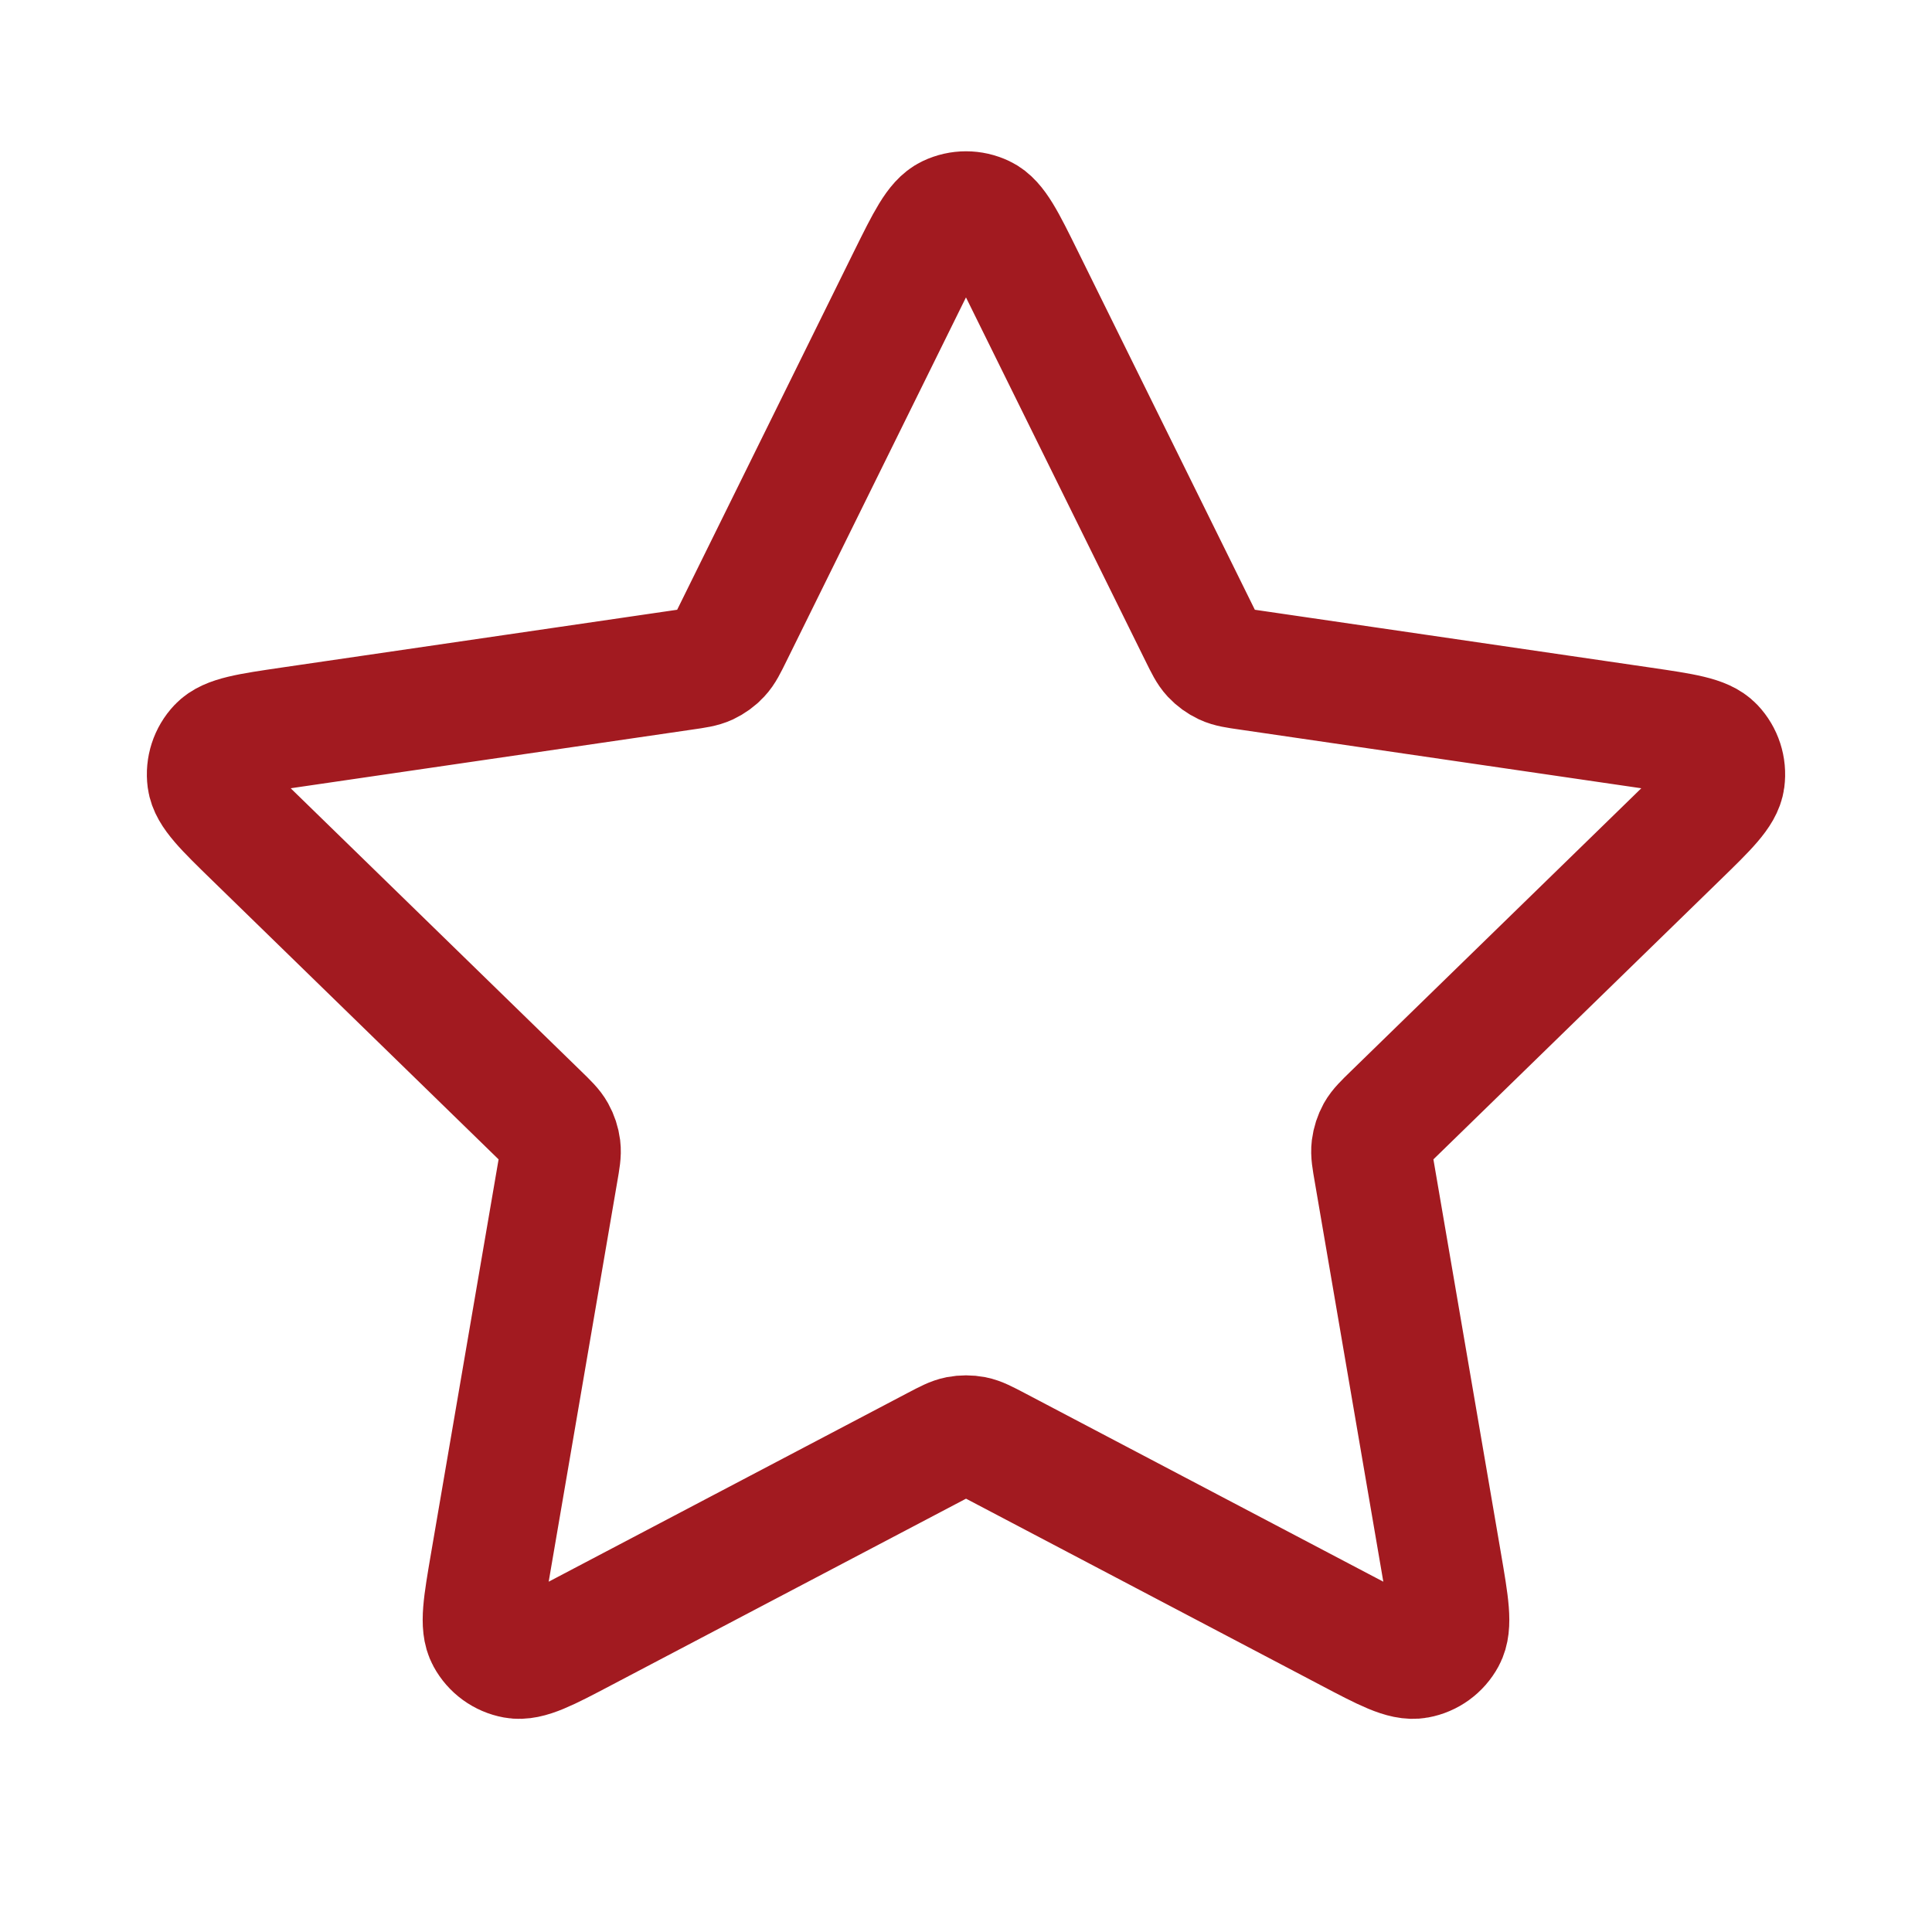 <svg width="32" height="32" viewBox="0 0 32 32" fill="none" xmlns="http://www.w3.org/2000/svg">
<g id="star-01">
<path id="Icon" d="M15.043 4.604C15.351 3.982 15.505 3.67 15.713 3.571C15.895 3.484 16.105 3.484 16.287 3.571C16.495 3.67 16.649 3.982 16.956 4.604L19.872 10.511C19.963 10.695 20.008 10.787 20.074 10.858C20.133 10.921 20.203 10.972 20.282 11.009C20.37 11.05 20.471 11.065 20.674 11.094L27.196 12.047C27.883 12.148 28.226 12.198 28.385 12.366C28.523 12.512 28.588 12.712 28.562 12.912C28.532 13.141 28.283 13.383 27.786 13.867L23.069 18.462C22.922 18.605 22.848 18.677 22.8 18.762C22.759 18.837 22.732 18.92 22.721 19.006C22.709 19.103 22.727 19.204 22.762 19.406L23.875 25.896C23.992 26.581 24.051 26.923 23.94 27.126C23.844 27.303 23.674 27.427 23.476 27.463C23.249 27.505 22.942 27.344 22.327 27.02L16.497 23.954C16.315 23.859 16.224 23.811 16.128 23.792C16.044 23.776 15.956 23.776 15.872 23.792C15.776 23.811 15.685 23.859 15.504 23.954L9.673 27.02C9.059 27.344 8.751 27.505 8.524 27.463C8.326 27.427 8.156 27.303 8.06 27.126C7.949 26.923 8.008 26.581 8.125 25.896L9.238 19.406C9.273 19.204 9.291 19.103 9.279 19.006C9.268 18.92 9.241 18.837 9.199 18.762C9.152 18.677 9.078 18.605 8.931 18.462L4.214 13.867C3.717 13.383 3.468 13.141 3.438 12.912C3.412 12.712 3.477 12.512 3.615 12.366C3.774 12.198 4.117 12.148 4.804 12.047L11.326 11.094C11.528 11.065 11.63 11.05 11.718 11.009C11.796 10.972 11.867 10.921 11.925 10.858C11.992 10.787 12.037 10.695 12.128 10.511L15.043 4.604Z" stroke="#A21A20" stroke-width="2" stroke-linecap="round" stroke-linejoin="round"/>
</g>
</svg>
